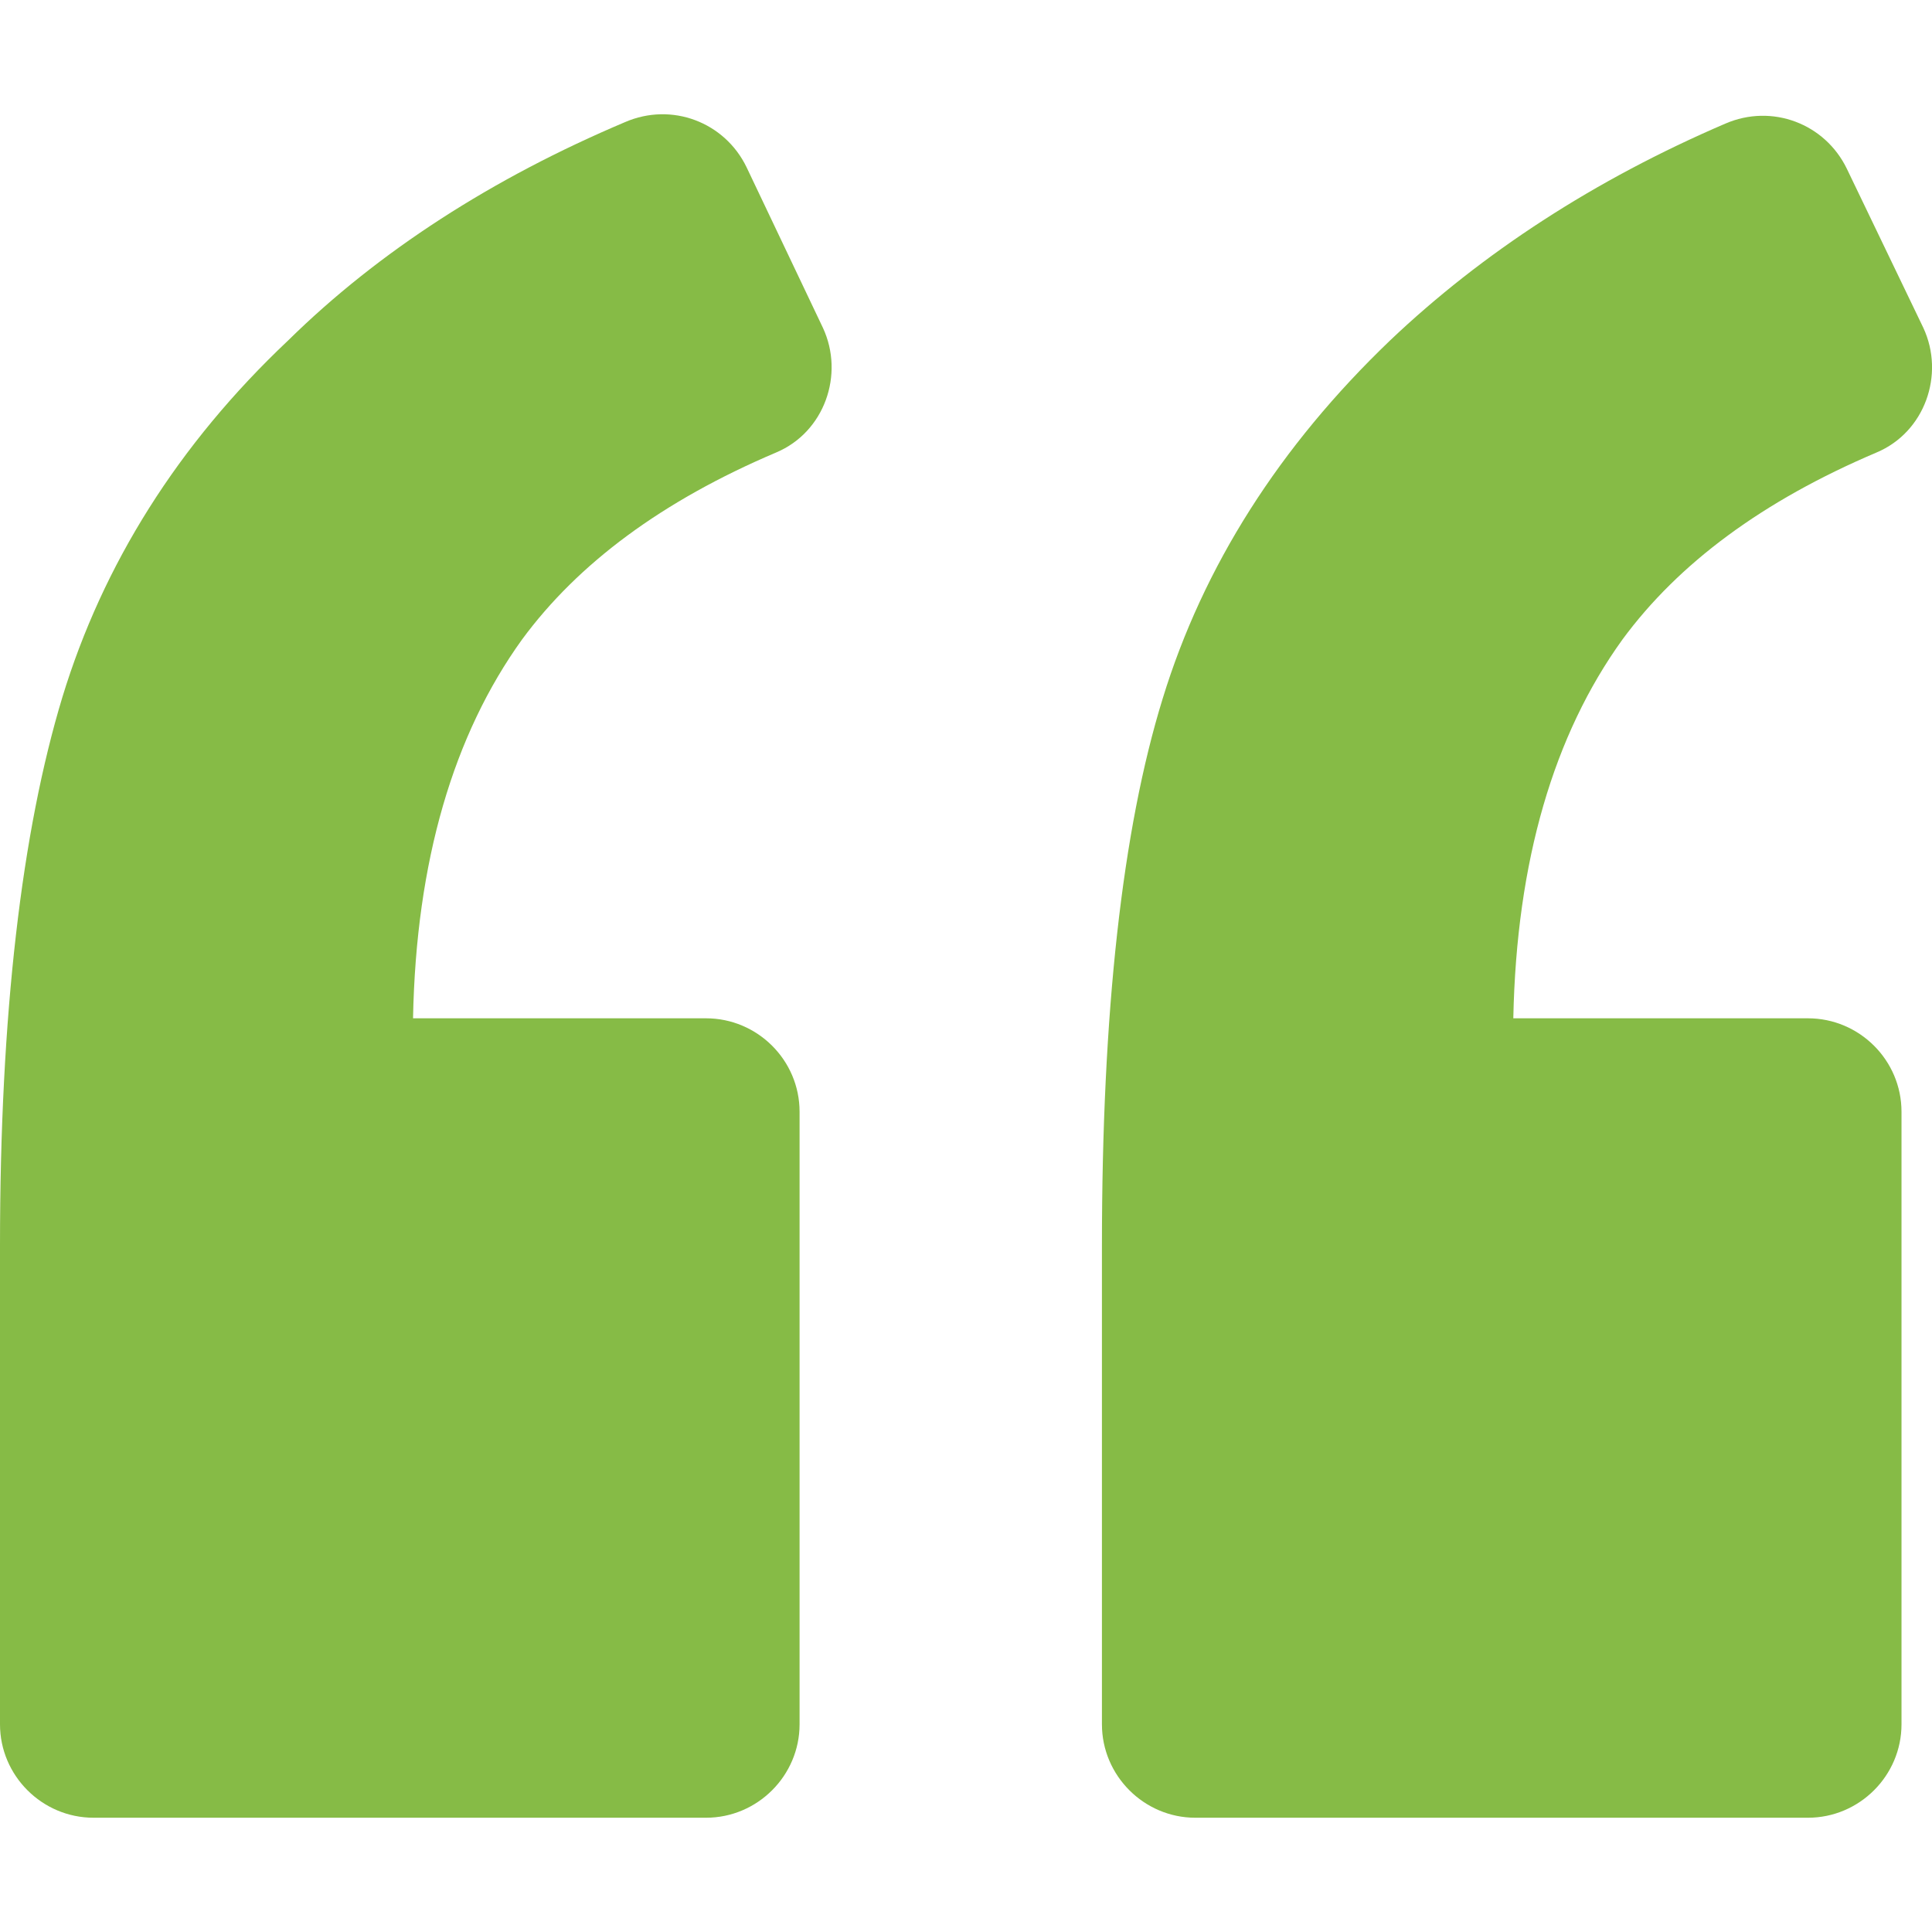 <?xml version="1.0" encoding="UTF-8"?> <svg xmlns="http://www.w3.org/2000/svg" width="14" height="14" viewBox="0 0 14 14" fill="none"> <path d="M5.624 3.279C5.974 3.132 6.121 2.714 5.963 2.375L5.41 1.212C5.252 0.885 4.868 0.738 4.529 0.885C3.569 1.291 2.744 1.822 2.089 2.466C1.288 3.222 0.745 4.092 0.452 5.052C0.158 6.023 0 7.345 0 9.027V12.495C0 12.867 0.305 13.172 0.678 13.172H5.116C5.489 13.172 5.794 12.867 5.794 12.495V8.056C5.794 7.683 5.489 7.379 5.116 7.379H2.993C3.015 6.238 3.287 5.323 3.783 4.634C4.19 4.081 4.8 3.629 5.624 3.279Z" fill="#86BB46"></path> <path d="M13.598 3.279C13.948 3.132 14.095 2.714 13.937 2.375L13.383 1.223C13.225 0.896 12.841 0.749 12.502 0.896C11.554 1.303 10.741 1.833 10.074 2.466C9.272 3.234 8.719 4.103 8.425 5.063C8.132 6.012 7.985 7.333 7.985 9.028V12.495C7.985 12.867 8.29 13.172 8.662 13.172H13.101C13.474 13.172 13.779 12.867 13.779 12.495V8.056C13.779 7.683 13.474 7.379 13.101 7.379H10.966C10.989 6.238 11.26 5.323 11.757 4.634C12.164 4.081 12.774 3.629 13.598 3.279Z" fill="#86BB46"></path> </svg> 